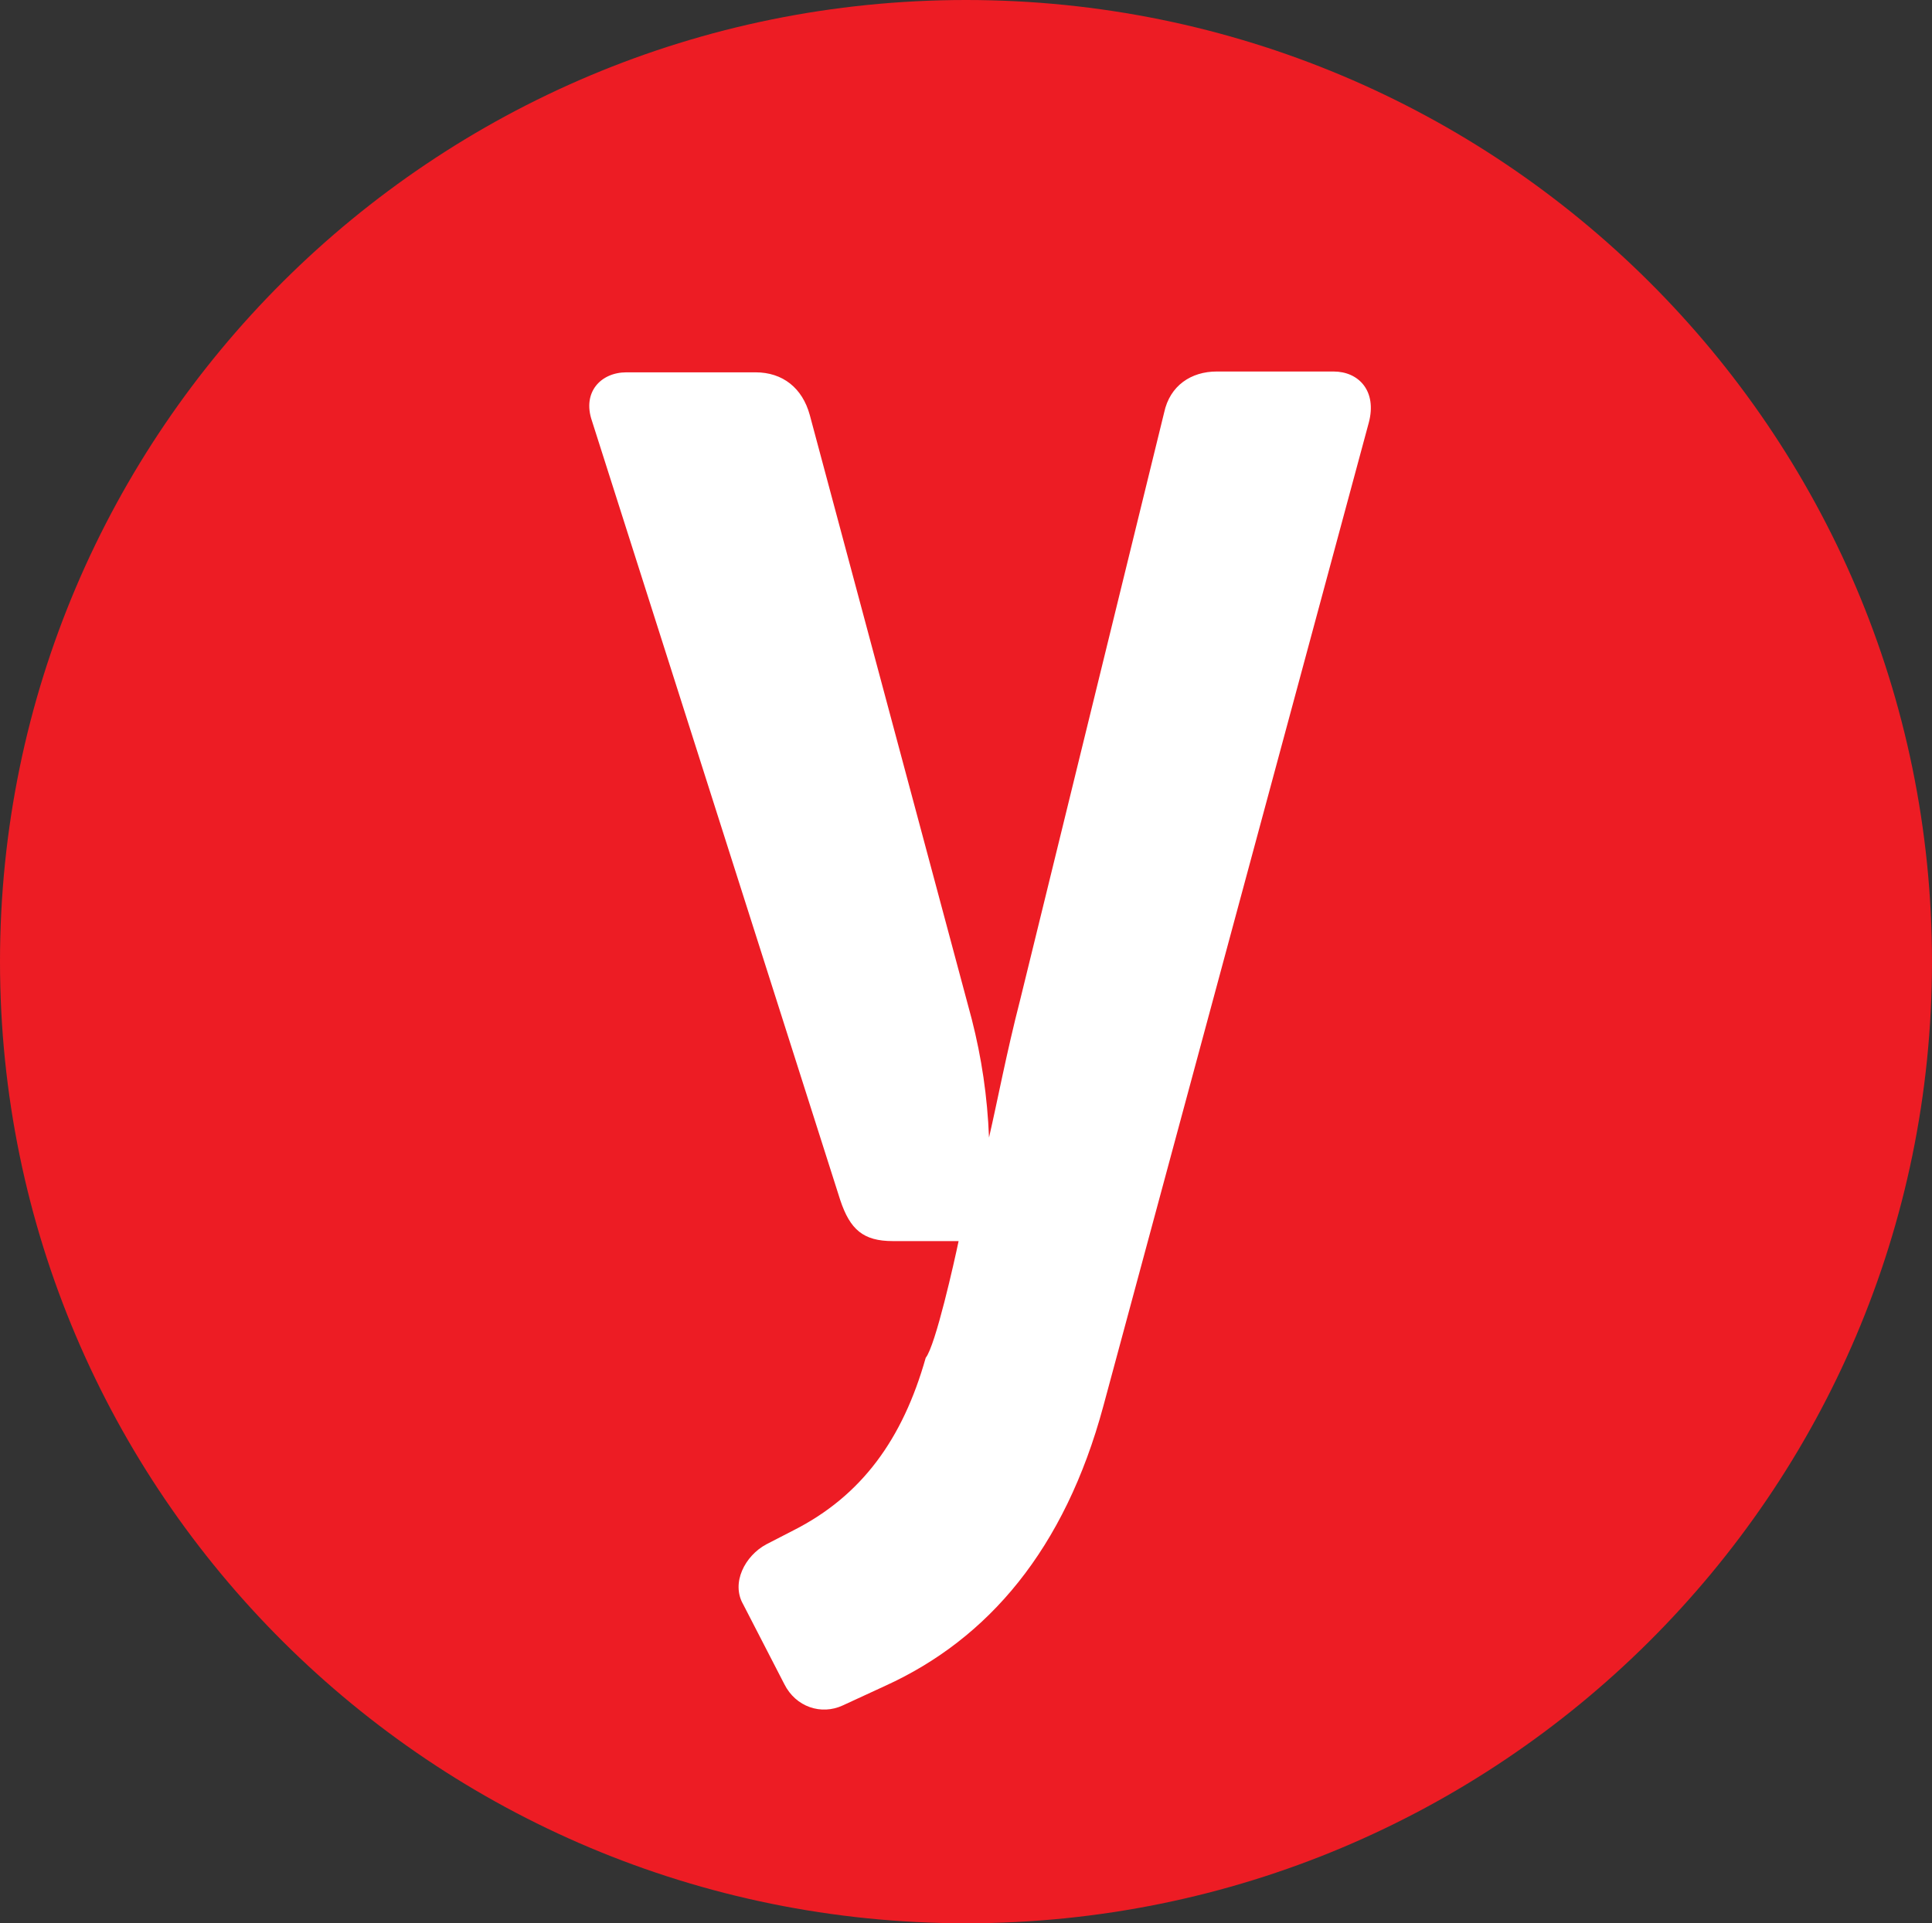 <?xml version="1.0" encoding="utf-8"?>
<!-- Generator: Adobe Illustrator 28.0.0, SVG Export Plug-In . SVG Version: 6.00 Build 0)  -->
<svg version="1.1" id="Livello_1" xmlns="http://www.w3.org/2000/svg" xmlns:xlink="http://www.w3.org/1999/xlink" x="0px" y="0px"
	 viewBox="0 0 235 234" style="enable-background:new 0 0 235 234;" xml:space="preserve">
<rect x="0" y="0" width="235" height="234" fill="#333333" stroke="none"/>
<style type="text/css">
	.st0{fill:#EF6396;}
	.st1{fill:#00AF4B;}
	.st2{fill:#ED1C24;}
	.st3{clip-path:url(#SVGID_00000145753192055934515740000003307251804480760767_);}
	.st4{clip-path:url(#SVGID_00000047035034577061022060000001685396093323688064_);}
	.st5{fill:#FFFFFF;}
</style>
<g transform="translate(0.154 0.108)">
	<ellipse class="st0" cx="-277.7" cy="98.7" rx="117.5" ry="117"/>
	<path d="M-339.2,104.5h-9V101c-0.2,0.1-0.3,0.2-0.4,0.3c-2.3,2.7-5.6,4.2-9.1,4.3c-6.5,0.6-12.7-2.8-15.7-8.7
		c-1.2-2.2-1.9-4.7-2.2-7.2c-0.5-4.2-0.1-8.4,1.2-12.3c1.7-4.7,4.5-8.7,9.2-10.7c4.7-2.2,10.2-1.9,14.6,0.9c0.8,0.6,1.6,1.2,2.3,1.8
		V50.7h9L-339.2,104.5z M-348.2,85.9c-0.2-1.7-0.3-3.4-0.7-5c-0.3-2.1-1.5-4.1-3.1-5.4c-3.7-2.8-9-2.1-11.8,1.6
		c-0.3,0.4-0.6,0.8-0.8,1.3c-2.3,4.6-2.3,10,0.1,14.5c2.1,4,7,5.7,11.1,3.6c1.4-0.7,2.5-1.8,3.3-3.1
		C-348.9,91.1-348.2,88.5-348.2,85.9L-348.2,85.9z M-304.7,91.5l7.8,4.5c-0.7,0.9-1.4,1.8-2.1,2.6c-4.7,5.2-11.6,7.8-18.5,7
		c-6.7-0.3-12.7-4.2-15.7-10.3c-1.2-2.6-1.9-5.4-2-8.3c-0.3-3.2,0.1-6.5,1.2-9.6c1.8-5.5,6.2-9.7,11.7-11.2
		c4.9-1.5,10.2-1.2,14.8,0.9c4.4,2,7.7,6,8.9,10.7c0.7,2.8,1.2,5.6,1.4,8.5c0,0.3,0,0.6,0,1h-28.2c0.3,3.7,2.6,7,6,8.6
		C-315.4,97.5-308.3,97.1-304.7,91.5L-304.7,91.5z M-325.1,80.5h17.7c-0.6-5.2-4.1-8-8.8-7.9C-320.8,72.6-324.6,76-325.1,80.5
		L-325.1,80.5z M-261.5,129.2h-28.2c0,3.3,2.9,7.3,6.2,8.6c2.6,1,5.4,1.1,8,0.3c2.6-0.7,3.7-1.5,6.5-4.7l7.7,4.4
		c-6.1,8.8-17.5,12.1-27.4,7.9c-5.5-2.3-9.4-7.3-10.4-13.1c-1.1-4.7-0.8-9.5,0.9-14c1.9-5.4,6.4-9.4,12-10.7c4.4-1.2,9-1,13.3,0.6
		c4.7,1.8,8.3,5.6,9.7,10.4C-262.1,122.3-261.5,125.7-261.5,129.2z M-289.3,122.5h17.7c0-4.4-3.7-8-8.1-8l0,0l0,0
		C-284.6,114.2-288.8,117.7-289.3,122.5L-289.3,122.5z M-228,133.4l7.8,4.5c-0.4,0.5-0.7,1-1.1,1.4c-3.5,4.4-8.5,7.3-14.1,8
		c-5.3,1-10.8-0.2-15.2-3.3c-4.1-2.9-6.9-7.4-7.5-12.4c-0.7-4-0.5-8.2,0.8-12c2-6.5,7.6-11.2,14.4-12c4.3-0.8,8.7-0.2,12.7,1.7
		c4.3,2.2,7.4,6.2,8.5,10.9c0.8,3,1.2,6.1,1.3,9.1h-28.2c0.3,3.7,2.6,7,6,8.6c2.6,1,5.5,1.2,8.2,0.4
		C-231.8,137.5-229.5,135.8-228,133.4L-228,133.4z M-230.7,122.5c-0.1-4.5-3.8-8.1-8.3-8l0,0c-0.1,0-0.3,0-0.4,0
		c-4.6-0.1-8.5,3.4-8.9,8H-230.7z M-183.7,146.4h-9v-1c0-7,0-14,0-21c0-1.4-0.2-2.8-0.6-4.1c-0.8-2.7-3.5-4.5-6.3-4.2
		c-3.7,0.3-6.7,2.9-7.5,6.5c-0.5,2.5-0.8,5.1-0.7,7.7c0,5,0,10.1,0,15.1v1h-9.2v-38.1h9.2v3.9c0.7-0.6,1.4-1.3,2.2-1.9
		c3.1-2.4,7-3.5,10.9-3.1c3.2,0.1,6.2,1.6,8.3,4c1.3,1.6,2.1,3.5,2.3,5.6c0.2,1.7,0.3,3.4,0.3,5.1c0,7.9,0,15.8,0,23.7L-183.7,146.4
		z M-321.1,138.4h20v8h-32.6c0.1-1.3,0.1-2.7,0-4c-0.2-2,0.5-3.9,2-5.2c6.1-6.6,12.1-13.4,18.1-20.1c0.1-0.1,0.2-0.3,0.4-0.5h-18.4
		v-8.2h30.6c0,0.2,0,0.5,0,0.8c0,1.7,0,3.5,0,5.2c0,0.7-0.2,1.4-0.8,2c-6.3,7.2-12.6,14.4-19,21.6
		C-320.8,138-320.9,138.1-321.1,138.4L-321.1,138.4z"/>
</g>
<ellipse class="st1" cx="-126.3" cy="-144.9" rx="117.5" ry="117"/>
<g>
	<path d="M-125.4-57.1c-0.6,0-1.2,0-1.7,0c-1.1-0.8-2.2-1.8-3.4-2.5c-21.3-12.4-42.7-24.7-64.1-37c-2.4-1.4-3.3-2.9-3.3-5.7
		c0.1-27.3,0.1-54.5,0-81.8c0-3.2,1.1-4.8,3.8-6.3c21.2-12.1,42.3-24.3,63.3-36.6c1.3-0.8,2.5-1.8,3.7-2.7c0.6,0,1.2,0,1.7,0
		c1.2,0.9,2.3,2,3.6,2.7c21.1,12.2,42.2,24.5,63.4,36.6c2.7,1.6,3.7,3.3,3.7,6.4c-0.1,27-0.1,54,0,81.1c0,3.4-1.1,5.1-3.9,6.7
		c-21.1,12-42.1,24.2-63.1,36.4C-123-59-124.2-58-125.4-57.1z M-66.8-174.2c-1.6,0.8-2.8,1.5-4,2.1c-15.3,8.8-30.5,17.7-45.9,26.4
		c-2.7,1.5-3.8,3.2-3.7,6.4c0.2,20.1,0.1,40.2,0.1,60.3c0,1.4,0,2.8,0,4.7c1.2-0.6,1.8-0.8,2.4-1.1c16.3-9.4,32.5-18.9,48.9-28.1
		c2.4-1.3,2.6-3,2.6-5.3c0-20.5,0-41.1,0-61.6C-66.6-171.5-66.7-172.6-66.8-174.2z M-132.2-74.1c0-23,0.1-45.1-0.1-67.3
		c0-1.3-1.7-3.1-3.1-3.9c-15.5-9.1-31-18-46.6-27c-1.1-0.7-2.3-1.3-4.1-2.2c0,23,0,45.1,0.1,67.2c0,1.2,1.3,2.8,2.5,3.5
		c6.5,3.9,13.1,7.7,19.7,11.5C-153.5-86.3-143.2-80.4-132.2-74.1z M-73-184.4c-0.3-0.6-0.3-0.8-0.4-0.9c-17-9.9-33.9-19.8-51-29.5
		c-1.1-0.6-3.3-0.3-4.5,0.4c-16.2,9.2-32.3,18.6-48.5,27.9c-0.8,0.5-1.4,1.1-2.4,1.9c17.4,10.1,34.4,19.9,51.4,29.6
		c1,0.6,2.9,0.7,3.8,0.2C-107.4-164.4-90.3-174.4-73-184.4z"/>
</g>
<path class="st2" d="M0,117C0,52.4,52.6,0,117.5,0C182.4,0,235,52.4,235,117c0,64.6-52.6,117-117.5,117C52.6,234,0,181.6,0,117"/>
<g>
	<defs>
		<path id="SVGID_1_" d="M0,117c0,64.6,52.4,117,117,117l0,0c64.6,0,117-52.4,117-117l0,0C234,52.4,181.6,0,117,0l0,0
			C52.4,0,0,52.4,0,117"/>
	</defs>
	<clipPath id="SVGID_00000161631529291177327070000009285075991593074103_">
		<use xlink:href="#SVGID_1_"  style="overflow:visible;"/>
	</clipPath>
	<g style="clip-path:url(#SVGID_00000161631529291177327070000009285075991593074103_);">
		<g>
			<defs>
				
					<rect id="SVGID_00000155858150611480940710000010335059236658176389_" x="-4286.1" y="-10616.5" width="7410.3" height="11217.9"/>
			</defs>
			<clipPath id="SVGID_00000113340542165387074310000010874002523294405813_">
				<use xlink:href="#SVGID_00000155858150611480940710000010335059236658176389_"  style="overflow:visible;"/>
			</clipPath>
			<g style="clip-path:url(#SVGID_00000113340542165387074310000010874002523294405813_);">
				<path class="st5" d="M166.5,51.4c1-3.8-1.2-6.2-4.3-6.2h-14.2c-3.1,0-5.7,1.7-6.4,5l-17.5,71.4c-1.7,6.6-2.8,12.5-3.8,16.8
					c-0.2-5-0.9-9.7-2.1-14.4L98.5,50.5c-0.9-3.3-3.3-5.2-6.6-5.2H76.2c-3.1,0-5.4,2.4-4.2,5.9l30.2,94.8c1.2,3.6,2.8,5,6.4,5h8
					c-0.5,2.4-2.8,12.7-4,14.2c-2.8,9.9-7.8,16.8-16.1,21l-3.3,1.7c-2.6,1.4-4.3,4.7-2.8,7.3l5,9.7c1.4,2.8,4.5,3.8,7.1,2.6l5.2-2.4
					c12.5-5.7,21.8-16.6,26.5-34"/>
			</g>
		</g>
	</g>
</g>
</svg>
